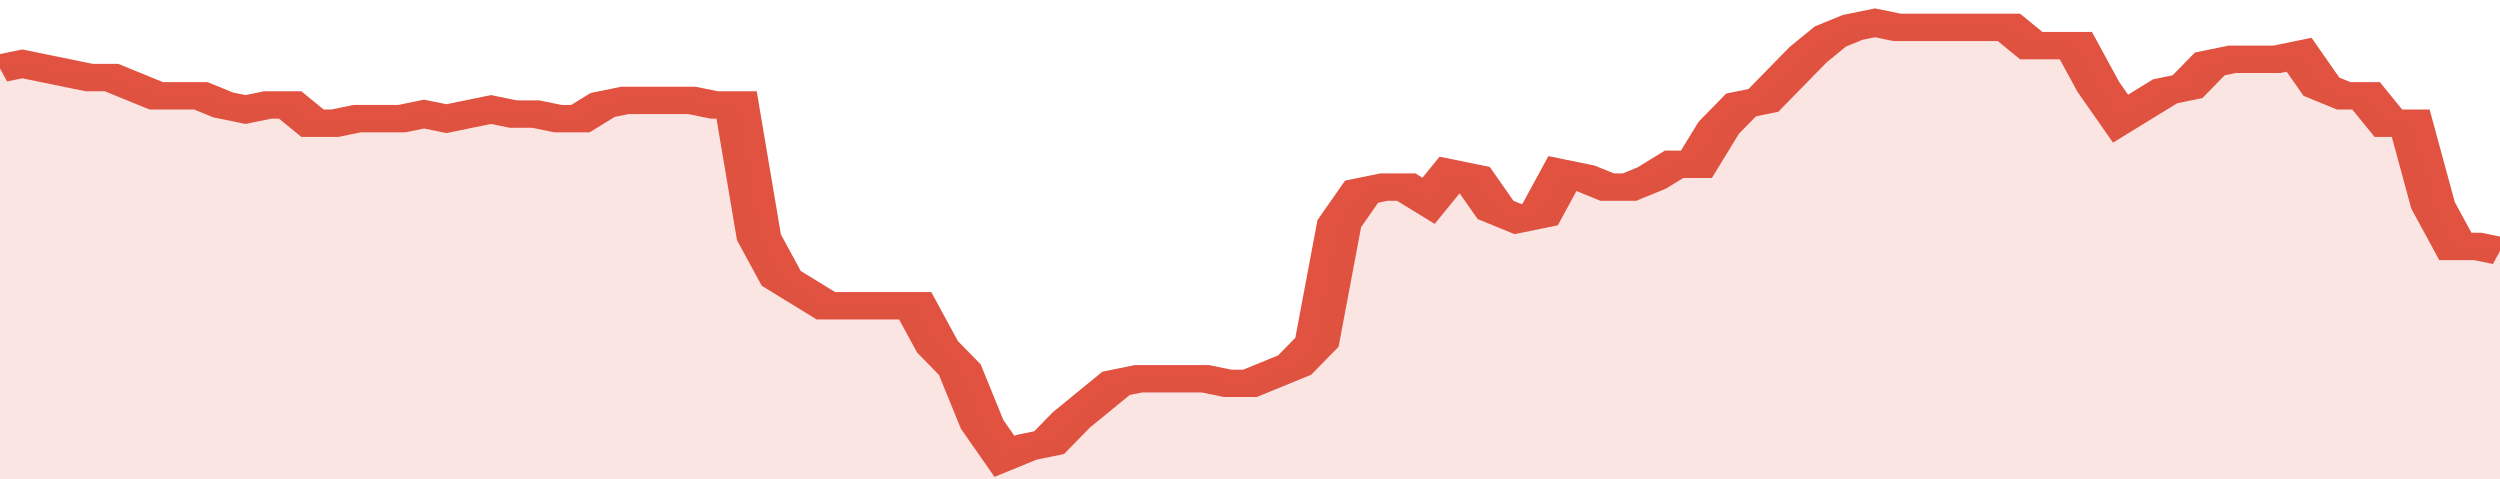 <svg xmlns="http://www.w3.org/2000/svg" viewBox="0 0 336 105" width="120" height="23" preserveAspectRatio="none">
				 <polyline fill="none" stroke="#E15241" stroke-width="6" points="0, 15 3, 14 6, 15 9, 16 12, 17 15, 17 18, 19 21, 21 24, 21 27, 21 30, 23 33, 24 36, 23 39, 23 42, 27 45, 27 48, 26 51, 26 54, 26 57, 25 60, 26 63, 25 66, 24 69, 25 72, 25 75, 26 78, 26 81, 23 84, 22 87, 22 90, 22 93, 22 96, 23 99, 23 102, 52 105, 61 108, 64 111, 67 114, 67 117, 67 120, 67 123, 67 126, 76 129, 81 132, 93 135, 100 138, 98 141, 97 144, 92 147, 88 150, 84 153, 83 156, 83 159, 83 162, 83 165, 84 168, 84 171, 82 174, 80 177, 75 180, 49 183, 42 186, 41 189, 41 192, 44 195, 38 198, 39 201, 46 204, 48 207, 47 210, 38 213, 39 216, 41 219, 41 222, 39 225, 36 228, 36 231, 28 234, 23 237, 22 240, 17 243, 12 246, 8 249, 6 252, 5 255, 6 258, 6 261, 6 264, 6 267, 6 270, 6 273, 10 276, 10 279, 10 282, 19 285, 26 288, 23 291, 20 294, 19 297, 14 300, 13 303, 13 306, 13 309, 12 312, 19 315, 21 318, 21 321, 27 324, 27 327, 45 330, 54 333, 54 336, 55 336, 55 "> </polyline>
				 <polygon fill="#E15241" opacity="0.15" points="0, 105 0, 15 3, 14 6, 15 9, 16 12, 17 15, 17 18, 19 21, 21 24, 21 27, 21 30, 23 33, 24 36, 23 39, 23 42, 27 45, 27 48, 26 51, 26 54, 26 57, 25 60, 26 63, 25 66, 24 69, 25 72, 25 75, 26 78, 26 81, 23 84, 22 87, 22 90, 22 93, 22 96, 23 99, 23 102, 52 105, 61 108, 64 111, 67 114, 67 117, 67 120, 67 123, 67 126, 76 129, 81 132, 93 135, 100 138, 98 141, 97 144, 92 147, 88 150, 84 153, 83 156, 83 159, 83 162, 83 165, 84 168, 84 171, 82 174, 80 177, 75 180, 49 183, 42 186, 41 189, 41 192, 44 195, 38 198, 39 201, 46 204, 48 207, 47 210, 38 213, 39 216, 41 219, 41 222, 39 225, 36 228, 36 231, 28 234, 23 237, 22 240, 17 243, 12 246, 8 249, 6 252, 5 255, 6 258, 6 261, 6 264, 6 267, 6 270, 6 273, 10 276, 10 279, 10 282, 19 285, 26 288, 23 291, 20 294, 19 297, 14 300, 13 303, 13 306, 13 309, 12 312, 19 315, 21 318, 21 321, 27 324, 27 327, 45 330, 54 333, 54 336, 55 336, 105 "></polygon>
			</svg>